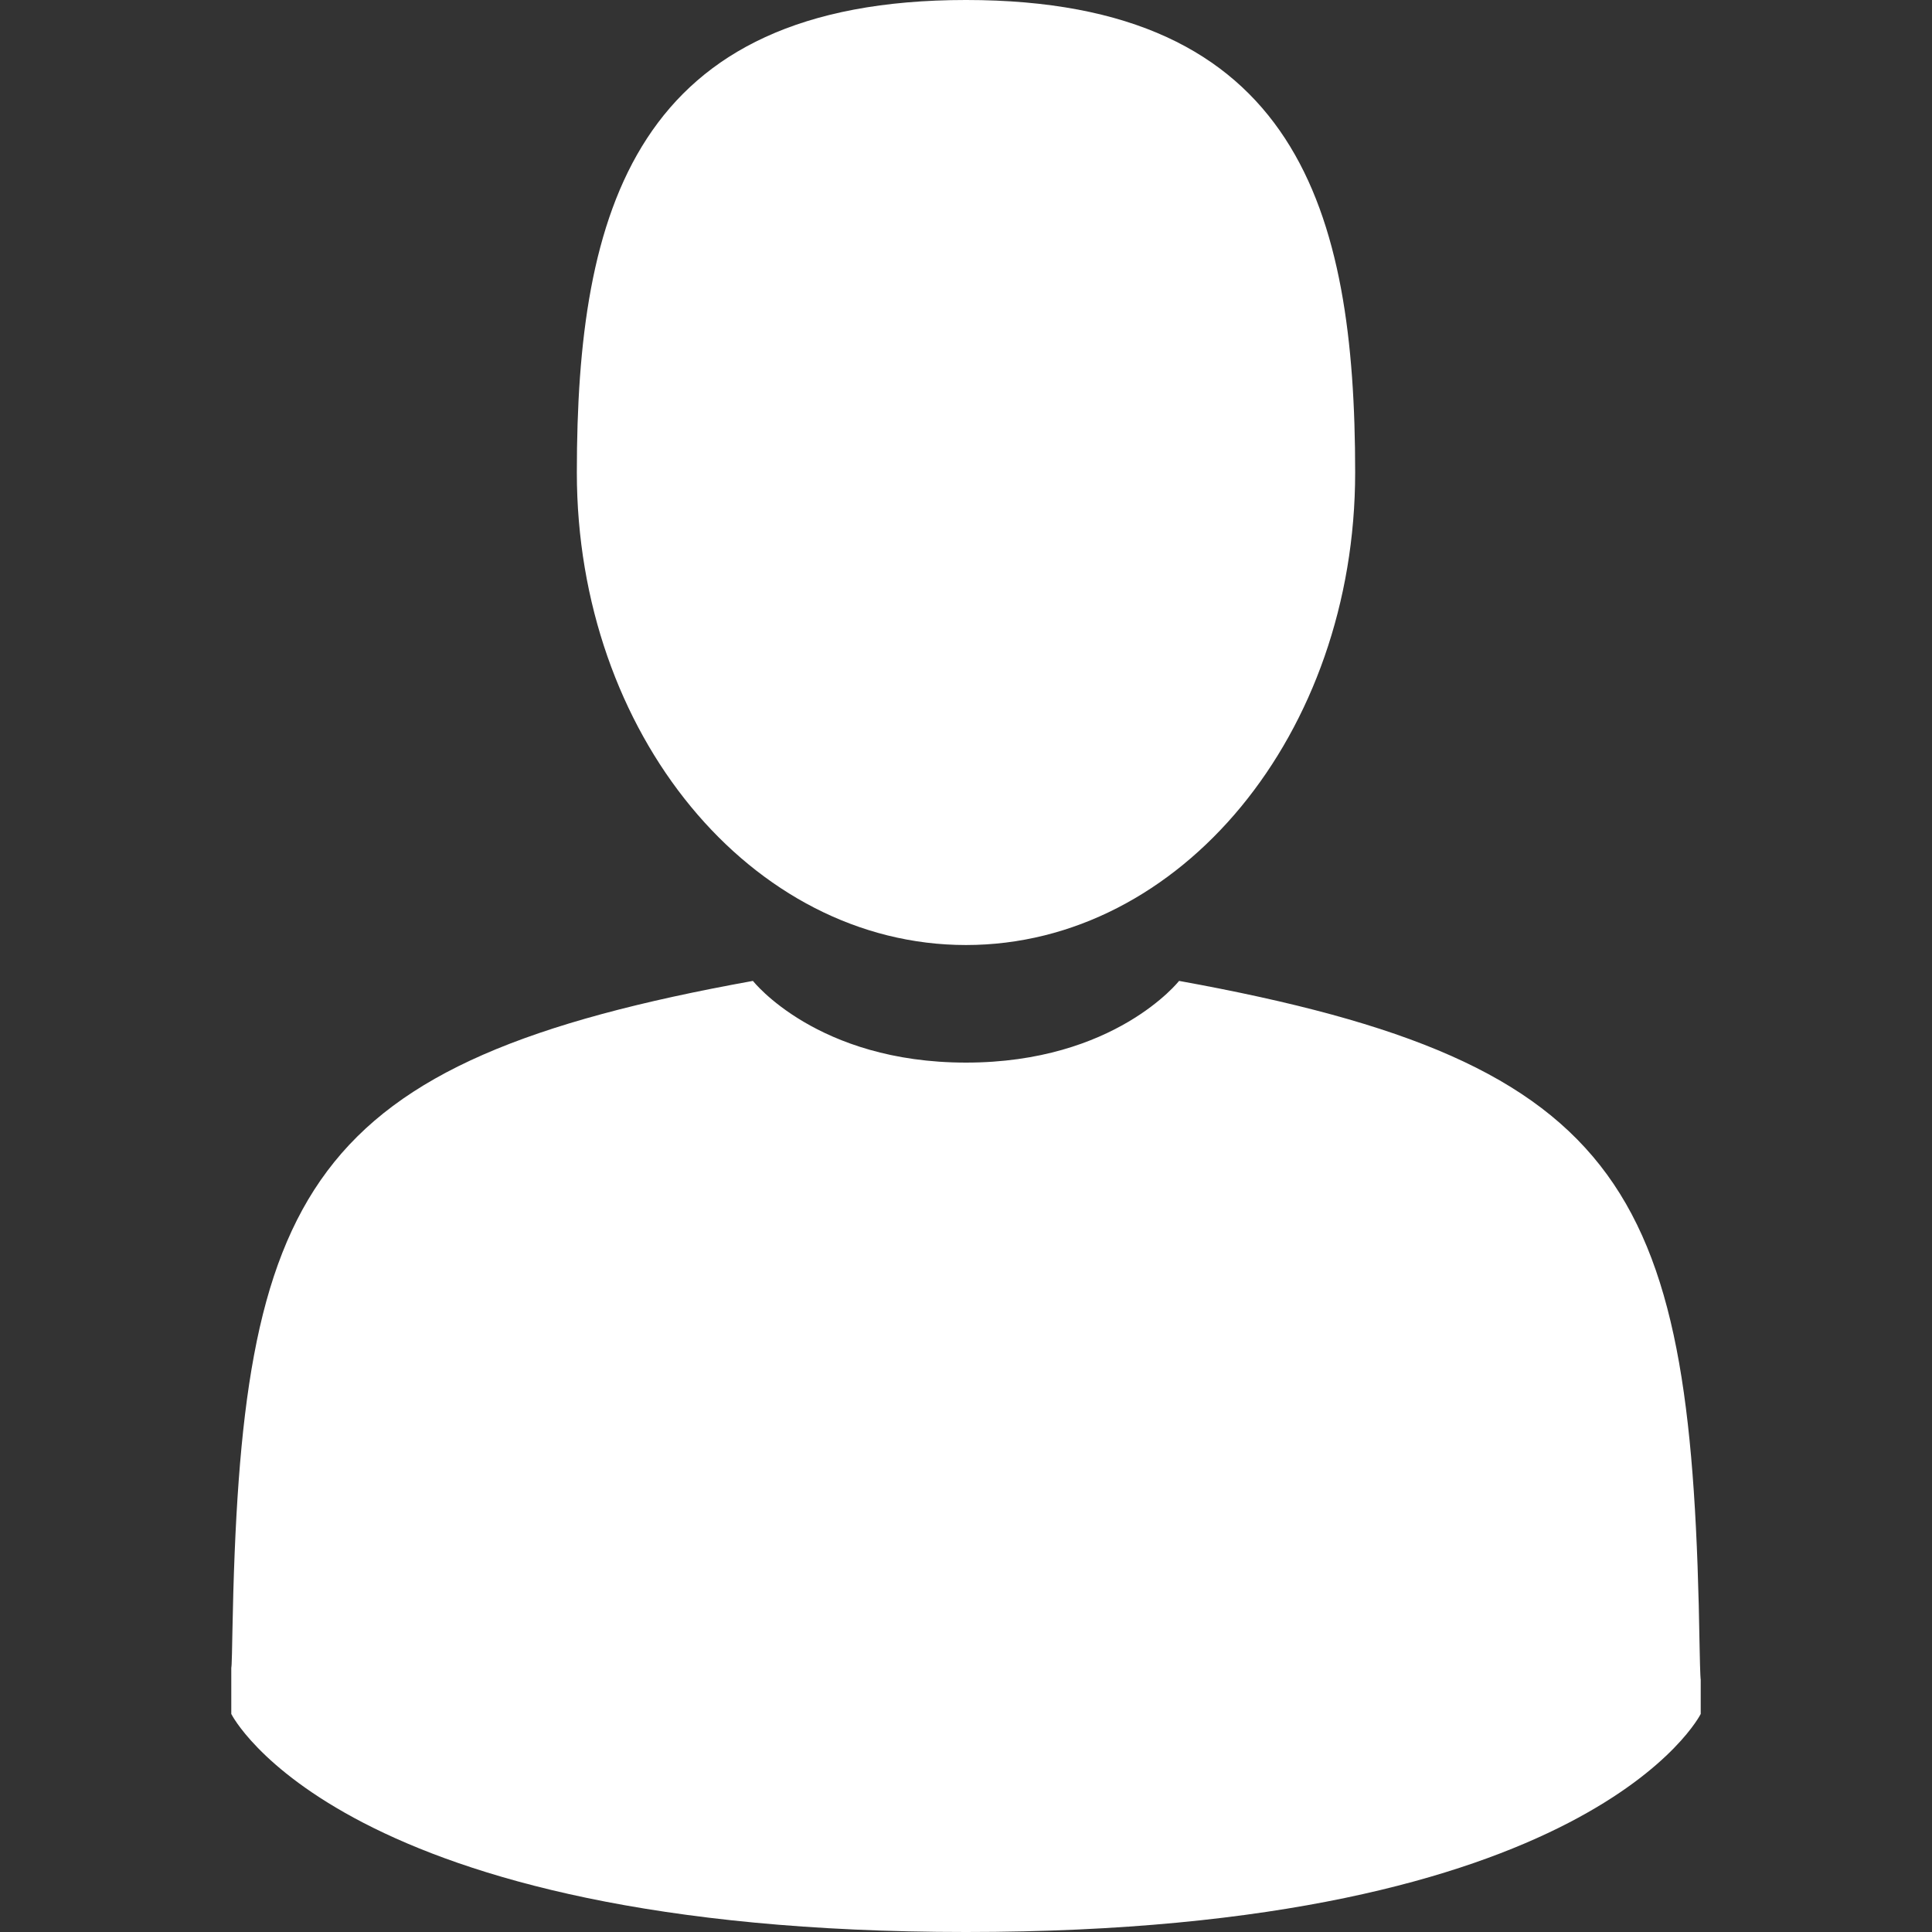 <?xml version="1.0" encoding="utf-8"?>
<!-- Generator: Adobe Illustrator 19.1.0, SVG Export Plug-In . SVG Version: 6.00 Build 0)  -->
<!DOCTYPE svg PUBLIC "-//W3C//DTD SVG 1.1//EN" "http://www.w3.org/Graphics/SVG/1.1/DTD/svg11.dtd">
<svg version="1.1" id="Capa_1" xmlns="http://www.w3.org/2000/svg" xmlns:xlink="http://www.w3.org/1999/xlink" x="0px" y="0px"
	 viewBox="-304 -125 350 350" style="enable-background:new -304 -125 350 350;" xml:space="preserve">
<rect x="-304" y="-125" width="350" height="350" fill="#333333" stroke="none"/>
<style type="text/css">
	.st0{fill:#FFFFFF;}
</style>
<g>
	<path class="st0" d="M-129,46.2c38.9,0,70.5-38.3,70.5-85.6c0-47.3-10.4-85.6-70.5-85.6s-70.5,38.3-70.5,85.6
		C-199.5,7.9-167.9,46.2-129,46.2z"/>
	<path class="st0" d="M-262.1,176.9C-262.1,174-262.1,176-262.1,176.9L-262.1,176.9z"/>
	<path class="st0" d="M4.1,179.1C4.1,178.3,4.1,173.6,4.1,179.1L4.1,179.1z"/>
	<path class="st0" d="M3.9,173.4C2.6,91.1-8.1,67.6-90.4,52.7c0,0-11.6,14.8-38.6,14.8s-38.6-14.8-38.6-14.8
		c-81.4,14.7-92.8,37.8-94.3,118c-0.1,6.5-0.2,6.9-0.2,6.1c0,1.4,0,4.1,0,8.7c0,0,19.6,39.5,133.1,39.5
		c113.5,0,133.1-39.5,133.1-39.5c0-3,0-5,0-6.4C4.1,179.6,4,178.7,3.9,173.4z"/>
</g>
</svg>
